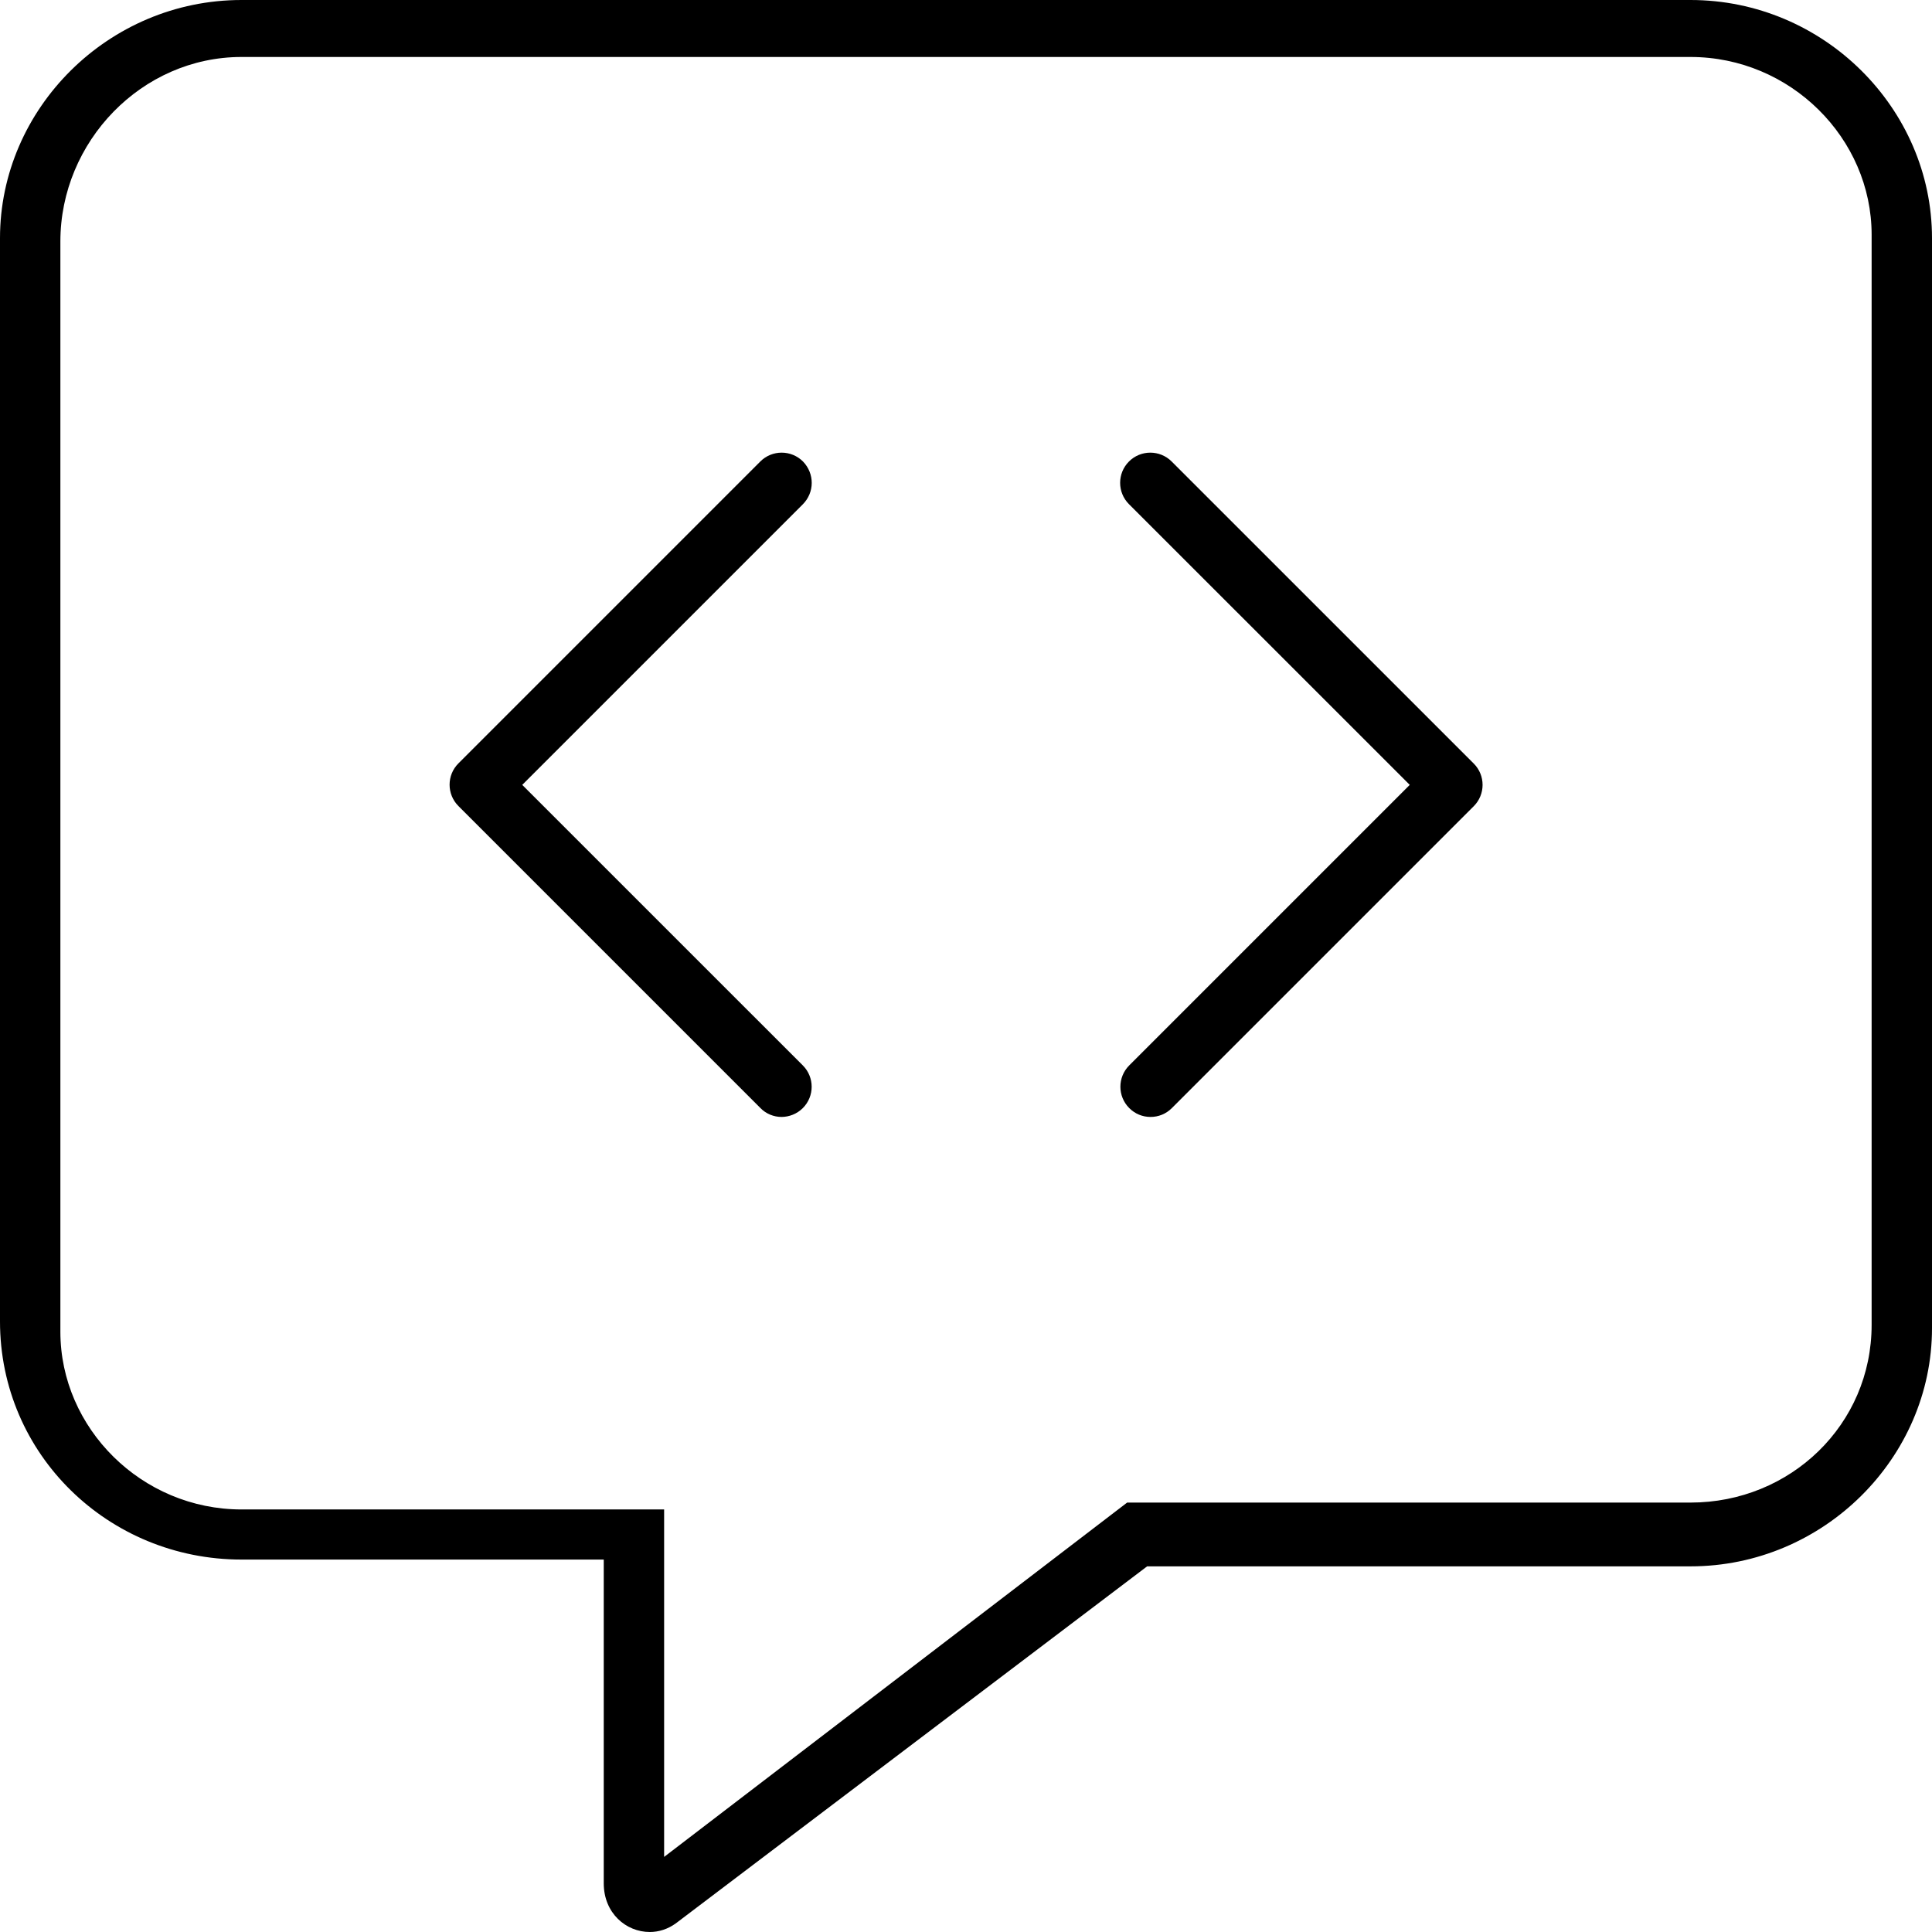 <svg xmlns="http://www.w3.org/2000/svg" viewBox="0 0 512 512"><!--! Font Awesome Pro 6.2.0 by @fontawesome - https://fontawesome.com License - https://fontawesome.com/license (Commercial License) Copyright 2022 Fonticons, Inc. --><path d="M448 0H64C28.75 0 0 28.75 0 63.1v287.1c0 35.25 28.75 63.1 64 63.1h96V499.1C160 507 165.9 512 172.2 512c2.369 0 4.785-.746 6.947-2.324L304 415.1H448c35.25 0 64-28.75 64-63.1V63.1C512 28.75 483.3 0 448 0zM496 351.1c0 26.46-21.53 47.1-48 47.1h-149.3L176 492.1v-92.08H64c-26.47 0-48-21.53-48-47.1V63.99C16 37.53 37.53 15.1 64 15.1h384c26.47 0 48 21.53 48 47.1V351.1zM212.8 122.3c-3.125-3.125-8.188-3.125-11.31 0l-80 80c-3.125 3.125-3.125 8.188 0 11.31l80 80C203 295.2 205.1 296 207.1 296s4.094-.781 5.656-2.344c3.125-3.125 3.125-8.188 0-11.31L138.4 208l74.34-74.34C215.9 130.5 215.9 125.5 212.8 122.3zM310.5 122.3c-3.125-3.125-8.188-3.125-11.31 0s-3.125 8.188 0 11.31L373.6 208l-74.34 74.34c-3.125 3.125-3.125 8.188 0 11.31C300.8 295.2 302.8 296 304.9 296s4.094-.781 5.656-2.344l80-80c3.125-3.125 3.125-8.188 0-11.31L310.5 122.3z"/></svg>